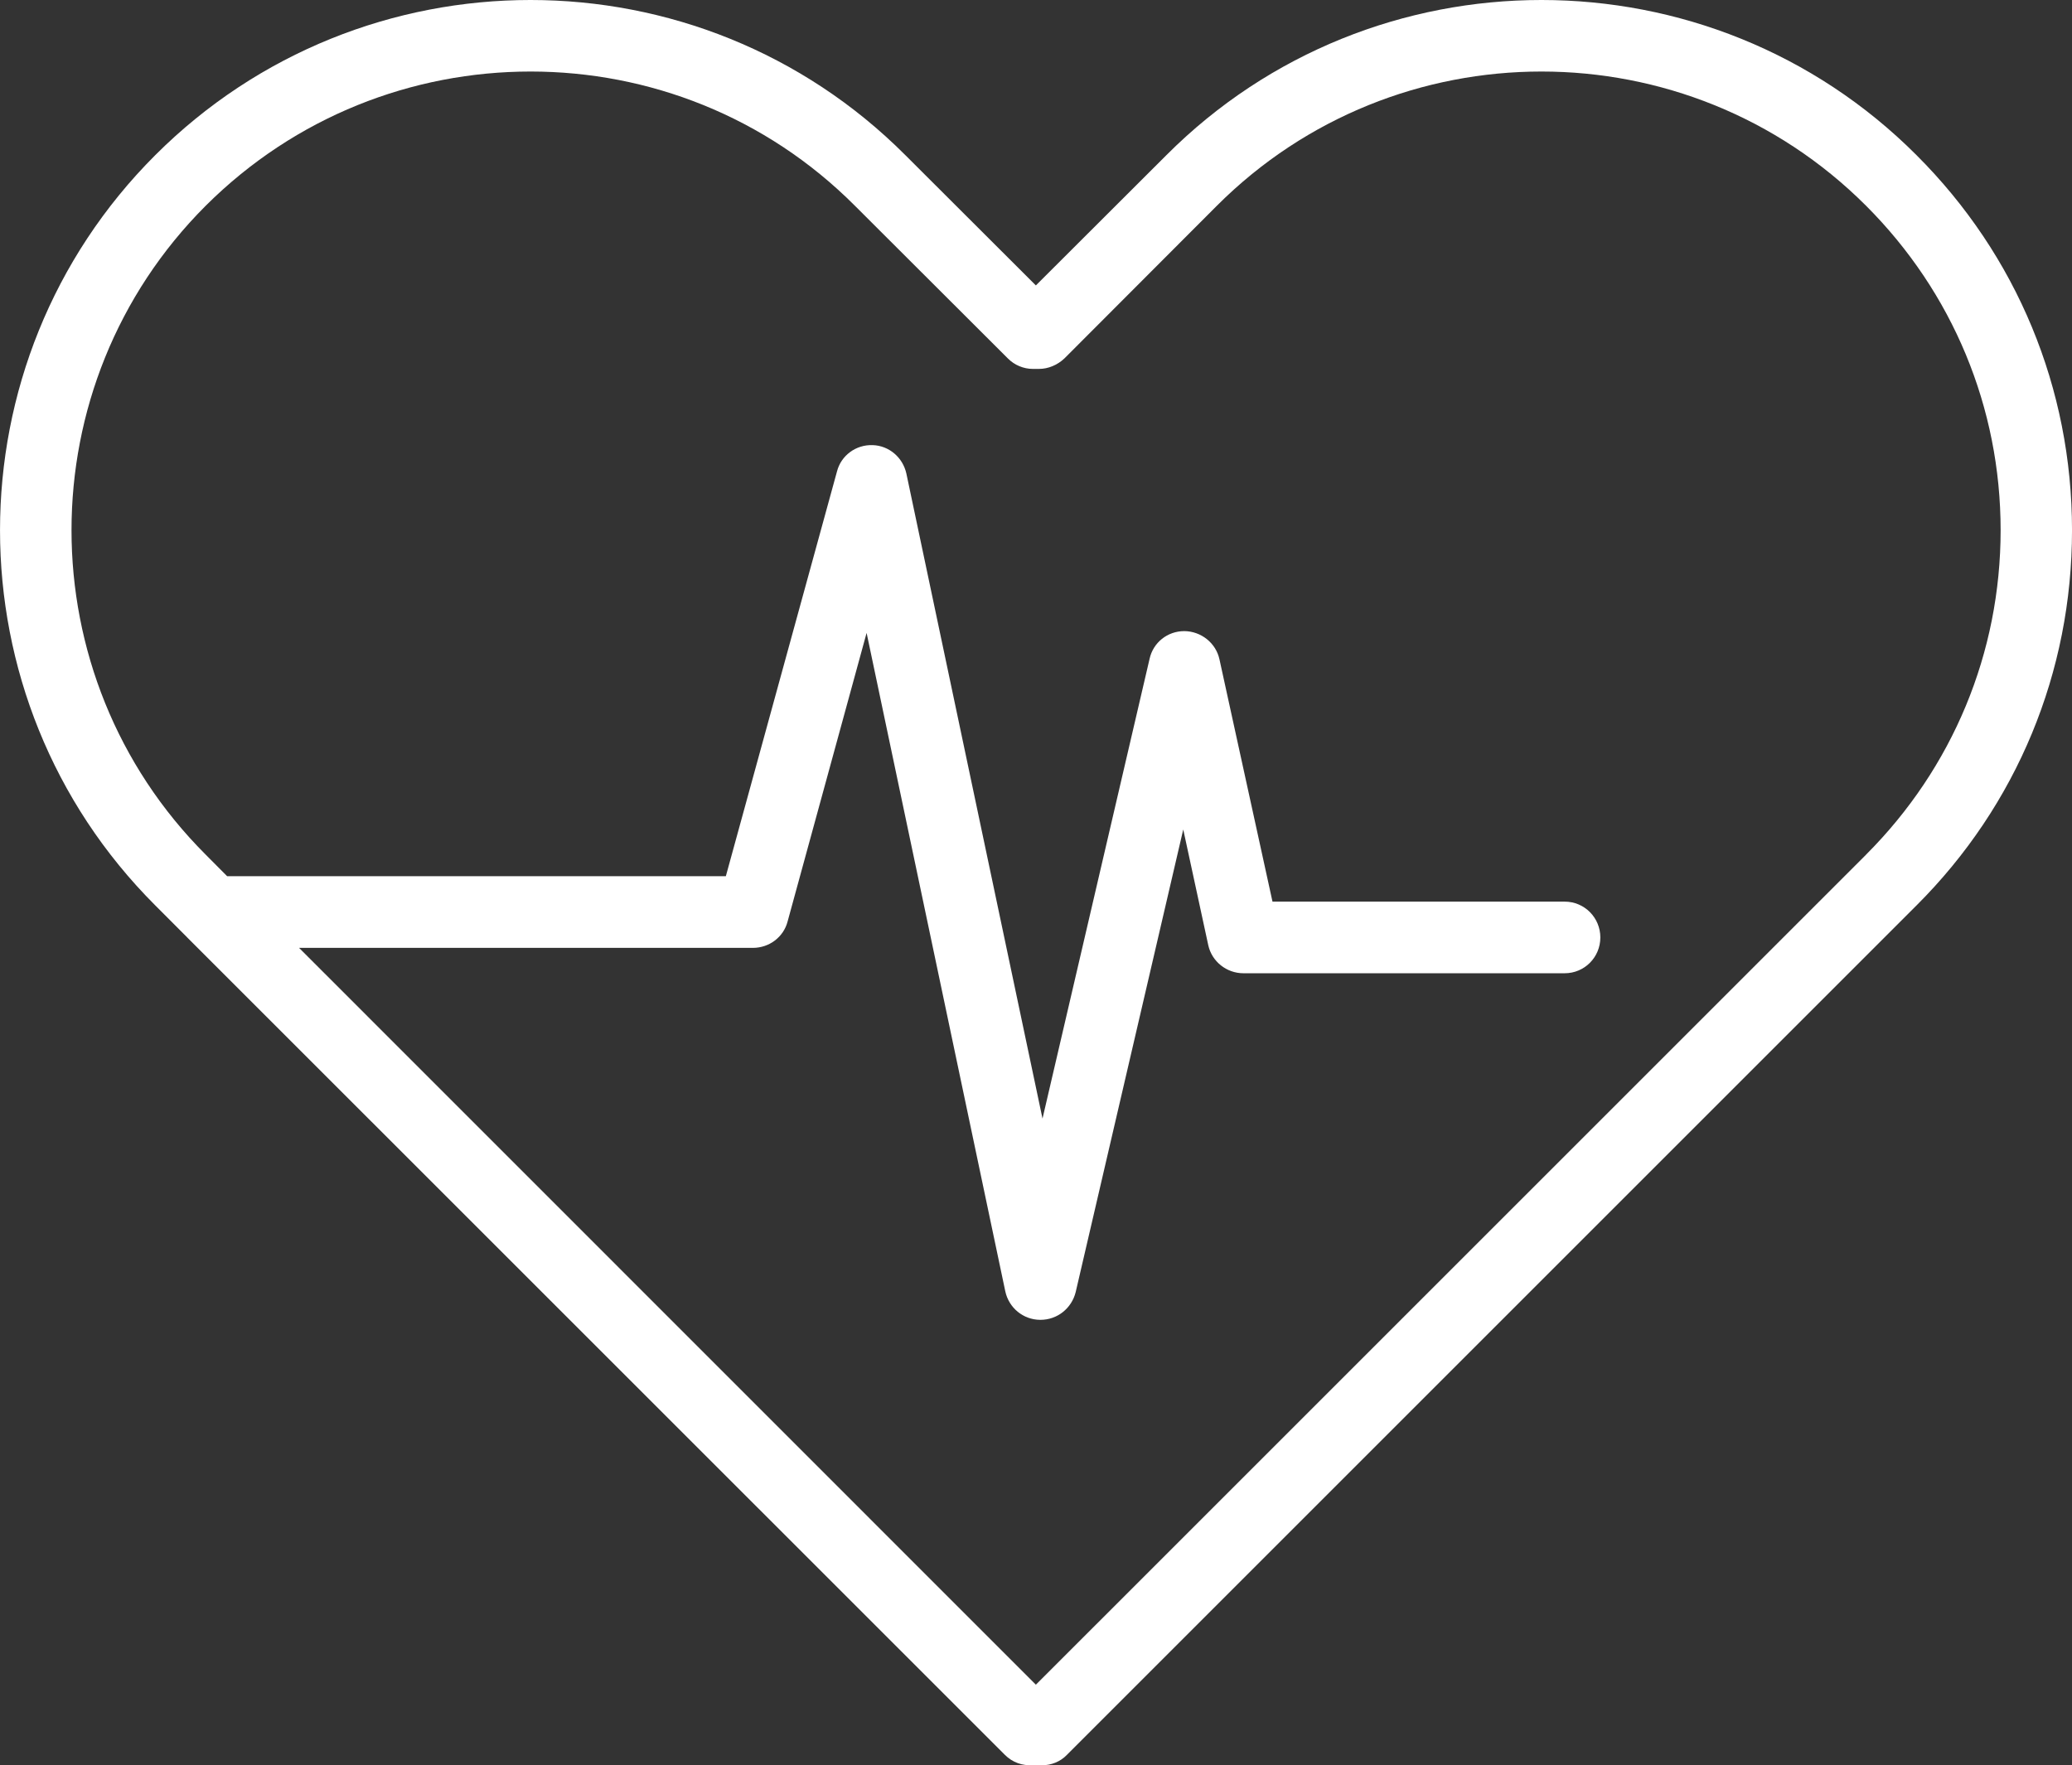<?xml version="1.0" encoding="UTF-8"?> <svg xmlns="http://www.w3.org/2000/svg" id="Layer_2" data-name="Layer 2" viewBox="0 0 1046.45 891.7"><rect x="0" y="0" width="1046.45" height="891.7" fill="#333333" stroke="none"/><defs><style> .cls-1 { fill: #fff; } </style></defs><g id="Layer_1-2" data-name="Layer 1"><path class="cls-1" d="M942.42,431.76l-419.26,419.25L151.04,478.81h229.2c8.25,0,15.46-5.43,17.52-13.29l39.91-145.81,70.05,332.62c1.8,8.31,9.02,14.29,17.52,14.37h.25c8.51,0,15.71-5.79,17.77-13.98l54.33-233.71,12.62,58.38c1.8,8.32,9.27,14.24,17.76,14.24h162.25c10.04,0,18.02-8.11,18.02-18.08s-7.98-18.1-18.02-18.1h-147.56l-26.79-122.43c-1.8-8.24-9.27-14.16-17.76-14.22h0c-8.51,0-15.71,5.79-17.52,13.98l-54.08,232.26-68.76-325.85c-1.8-8.14-8.76-14.08-17-14.34-8.5-.31-15.97,5.25-18.03,13.28l-56.14,204.48H114.72l-10.81-10.87c-90.39-90.37-90.39-237.44,0-327.83,45.32-45.17,104.56-67.78,164.05-67.78s118.72,22.61,163.78,67.78l77.26,77.13c3.34,3.4,7.98,5.31,12.62,5.31h3.09c4.64,0,9.28-1.91,12.88-5.31l77-77.13c90.39-90.37,237.44-90.37,327.83,0,43.78,43.78,67.98,102,67.98,163.91s-24.21,120.14-67.98,163.91h0ZM967.91,78.36c-104.3-104.48-274.53-104.48-378.82,0l-65.93,65.82-65.93-65.82c-104.29-104.48-274.26-104.48-378.81,0-104.55,104.48-104.55,274.5,0,379l15.96,15.99c0,.1.26.21.26.29l412.82,412.76c3.86,3.91,9.01,5.66,14.16,5.23,1.03.1,2.06.1,3.09,0,.52.05,1.03.08,1.55.08,4.64,0,9.27-1.78,12.62-5.3l429.04-429.04c50.73-50.63,78.54-117.92,78.54-189.51s-27.81-138.86-78.54-189.49h0Z"></path></g></svg> 